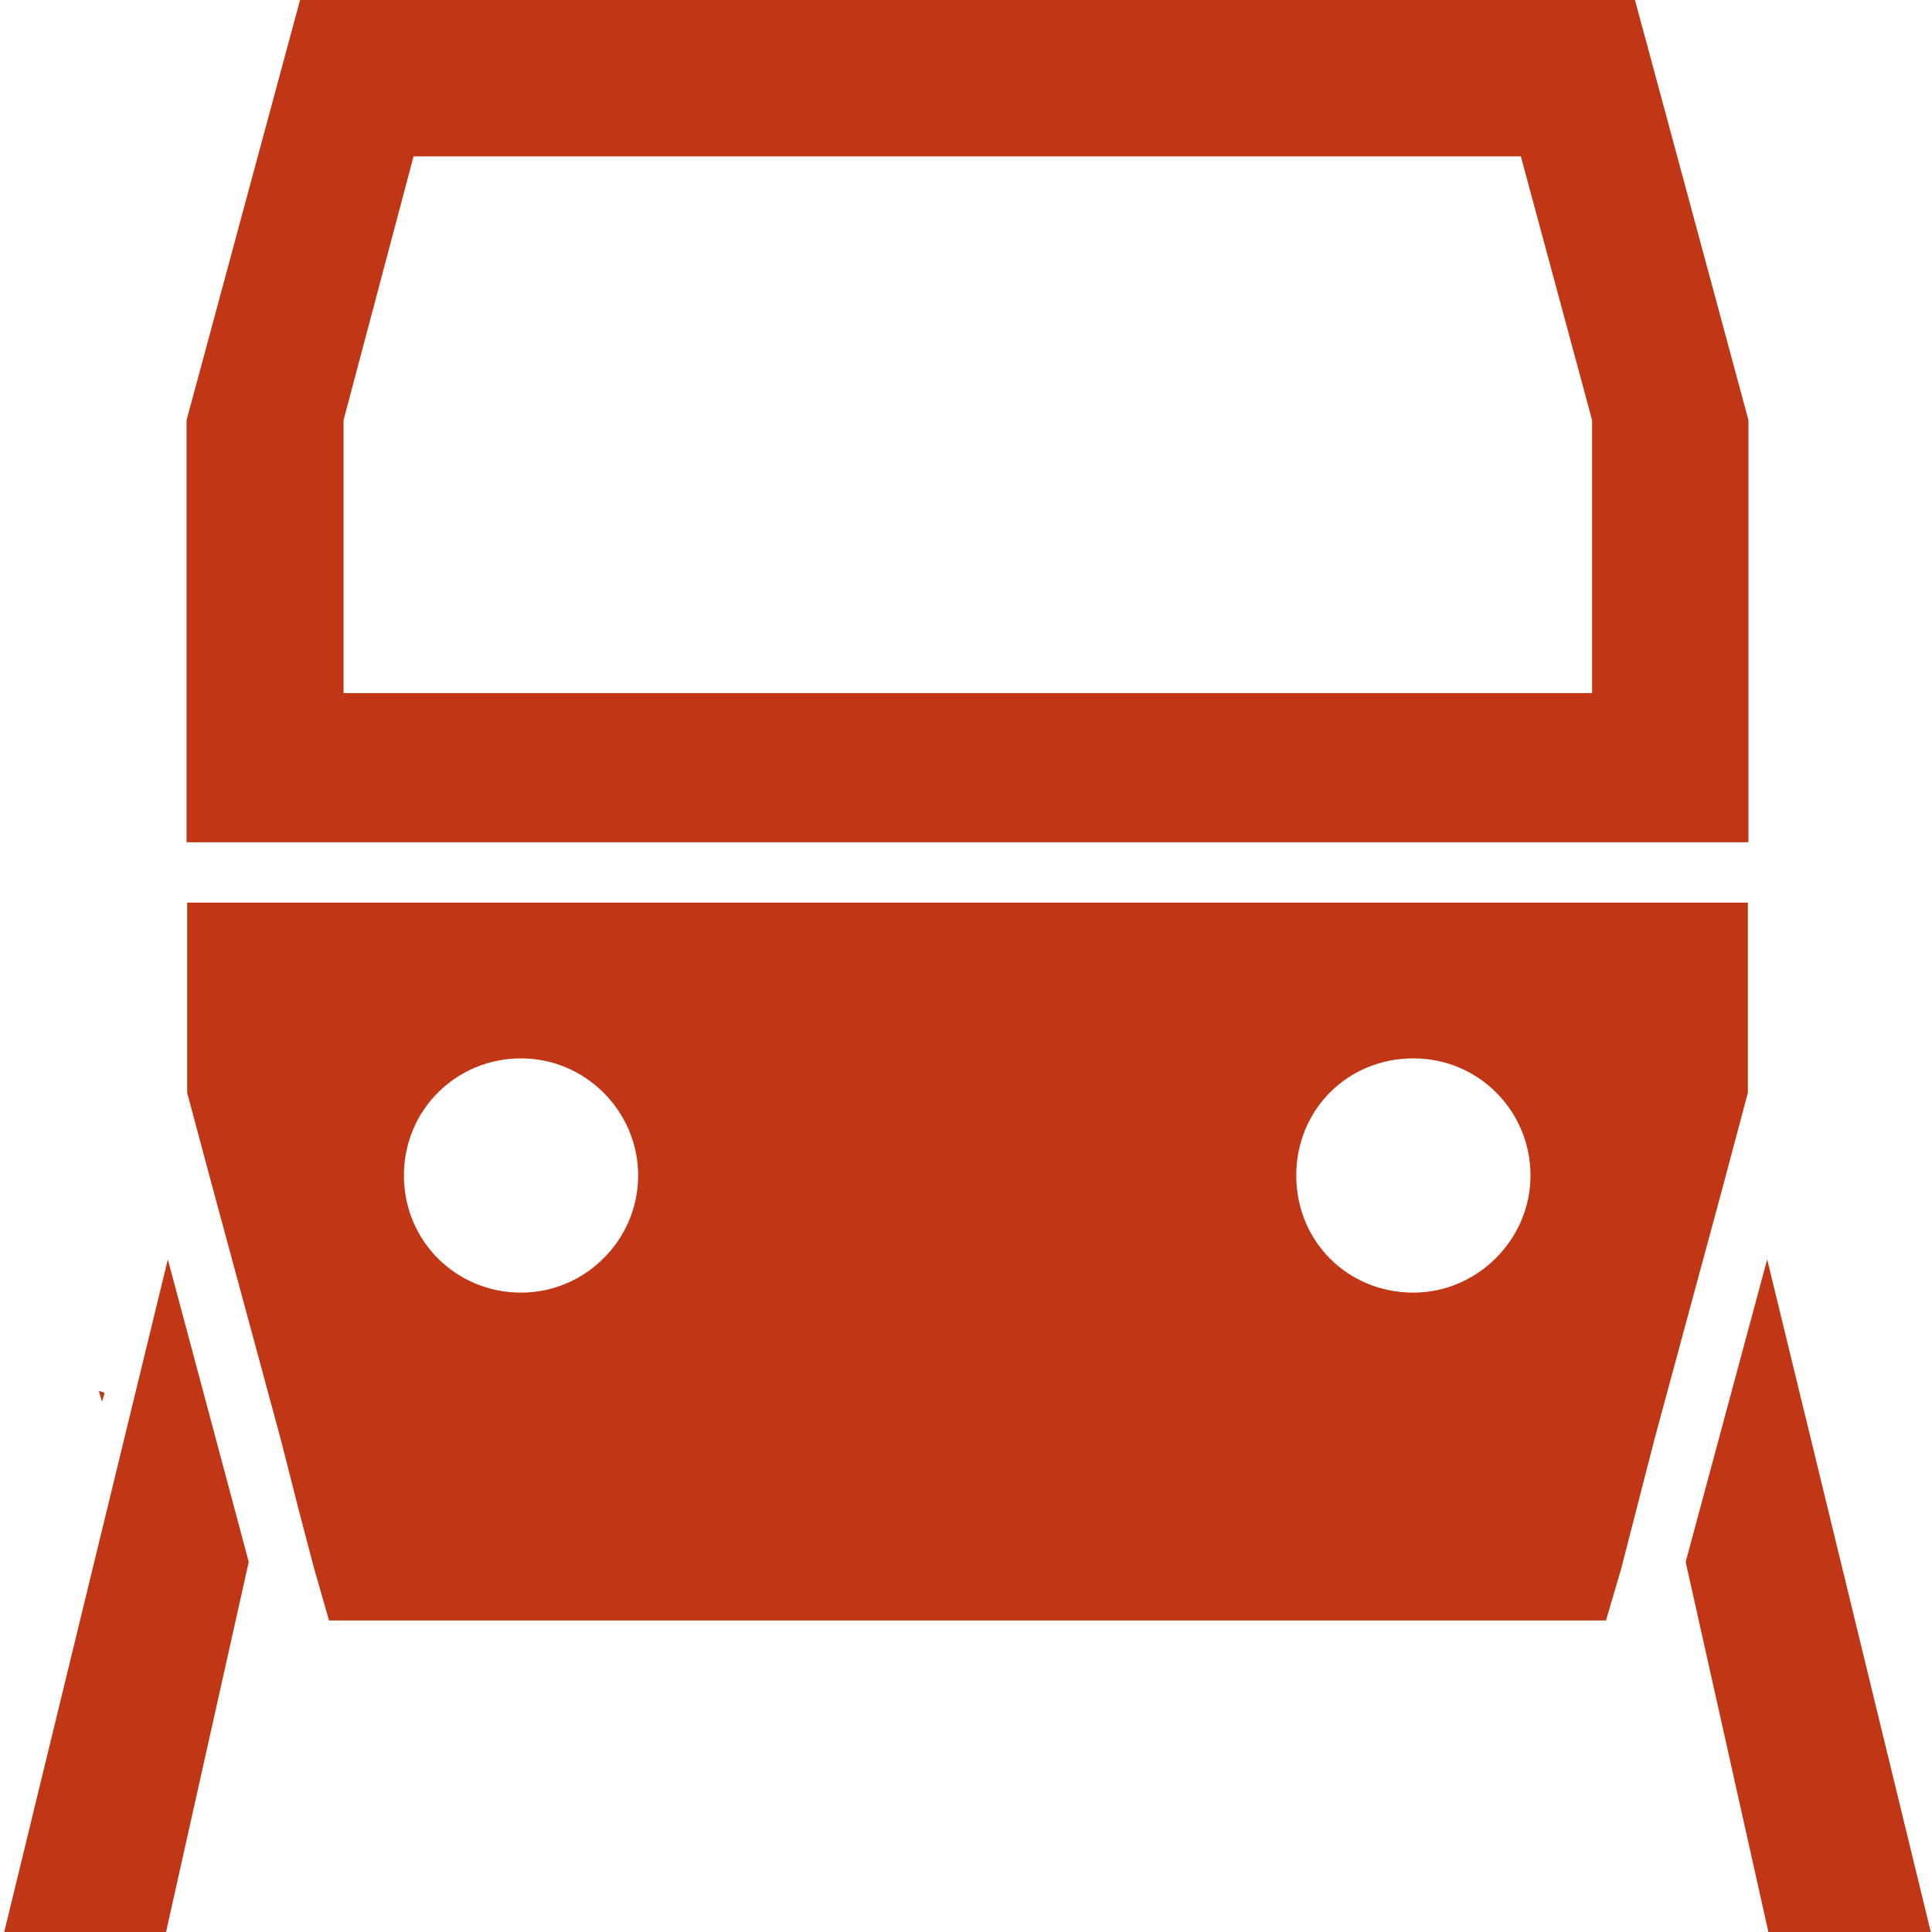 <?xml version="1.0" encoding="UTF-8"?>
<svg id="_24_hour_access" data-name="24 hour access" xmlns="http://www.w3.org/2000/svg" viewBox="0 0 32 32">
  <defs>
    <style>
      .cls-1 {
        fill: #c13614;
        stroke-width: 0px;
      }
    </style>
  </defs>
  <polygon class="cls-1" points="2.78 20.86 .07 32 2.75 32 4.12 25.87 2.78 20.86"/>
  <polygon class="cls-1" points="29.27 20.86 31.98 32 29.29 32 27.92 25.87 29.27 20.86"/>
  <polygon class="cls-1" points="1.73 23.07 1.69 23.21 1.64 23.04 1.73 23.07"/>
  <polygon class="cls-1" points="1.73 23.07 1.69 23.21 1.64 23.04 1.73 23.07"/>
  <g>
    <path class="cls-1" d="m27.78,2.59L27.08,0H4.97l-.7,2.59-1.18,4.37v6.99h25.87v-6.99l-1.18-4.37Zm-1.41,8.89H5.69v-4.52l1.16-4.37h18.34l1.18,4.37v4.52Z"/>
    <path class="cls-1" d="m3.1,14.95v3.15l.41,1.53h0s1.14,4.21,1.14,4.21h0s.28,1.1.28,1.1l.27,1.03h0s.25.87.25.87h21.15l.25-.85h0s.27-1.05.27-1.05l.28-1.09h0s1.14-4.21,1.14-4.21h0s.41-1.54.41-1.54v-3.15H3.1Zm5.53,6.46c-1.07,0-1.94-.85-1.94-1.94s.87-1.94,1.94-1.94,1.94.88,1.94,1.94-.87,1.94-1.94,1.94Zm14.78,0c-1.09,0-1.94-.85-1.94-1.94s.85-1.94,1.94-1.94,1.94.88,1.94,1.94-.88,1.94-1.94,1.94Z"/>
  </g>
</svg>